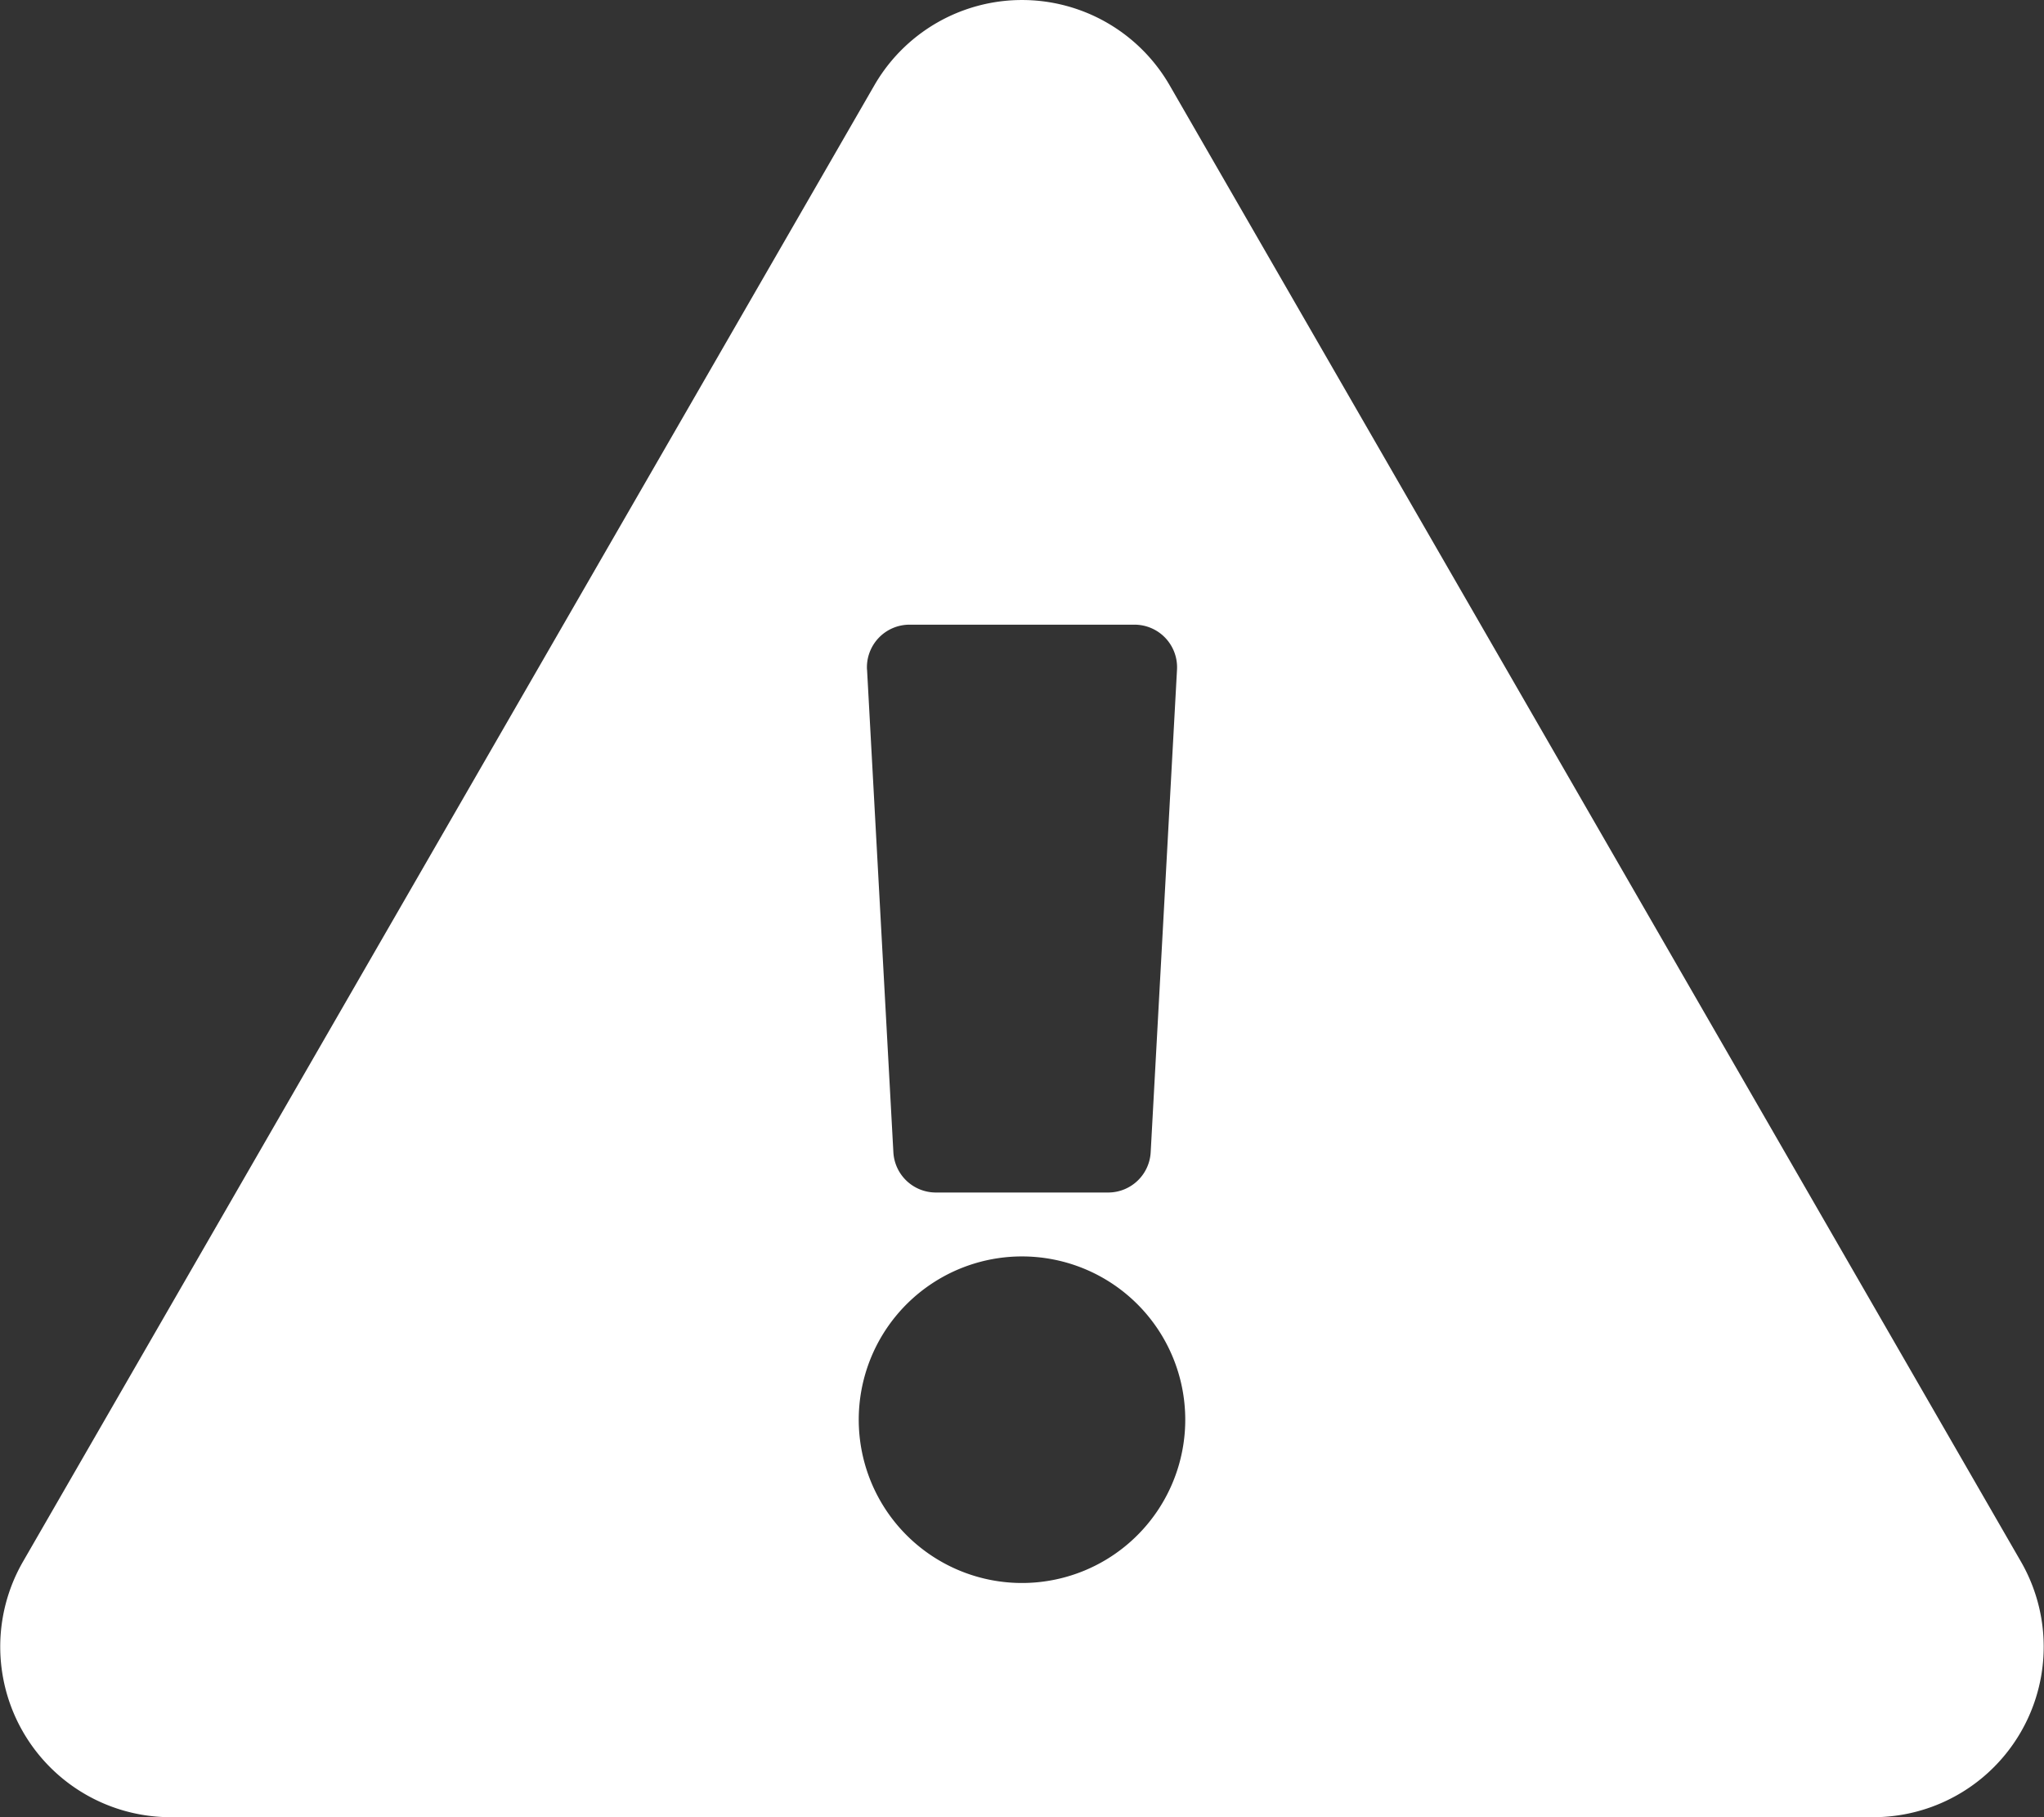 <svg xmlns="http://www.w3.org/2000/svg" width="34.706" height="30.85" viewBox="0 0 34.706 30.85">
  <rect x="0" y="0" width="34.706" height="30.85" fill="#333333" stroke="none"/>
  <path id="Icon_awesome-exclamation-triangle" data-name="Icon awesome-exclamation-triangle" d="M34.315,26.512A2.894,2.894,0,0,1,31.81,30.85H2.9A2.894,2.894,0,0,1,.39,26.512L14.848,1.445a2.894,2.894,0,0,1,5.01,0ZM17.353,21.33A2.772,2.772,0,1,0,20.125,24.1,2.772,2.772,0,0,0,17.353,21.33Zm-2.631-9.963.447,8.194a.723.723,0,0,0,.722.684h2.925a.723.723,0,0,0,.722-.684l.447-8.194a.723.723,0,0,0-.722-.762H15.443a.723.723,0,0,0-.722.762Z" transform="translate(0)" fill="#fff"/>
</svg>
